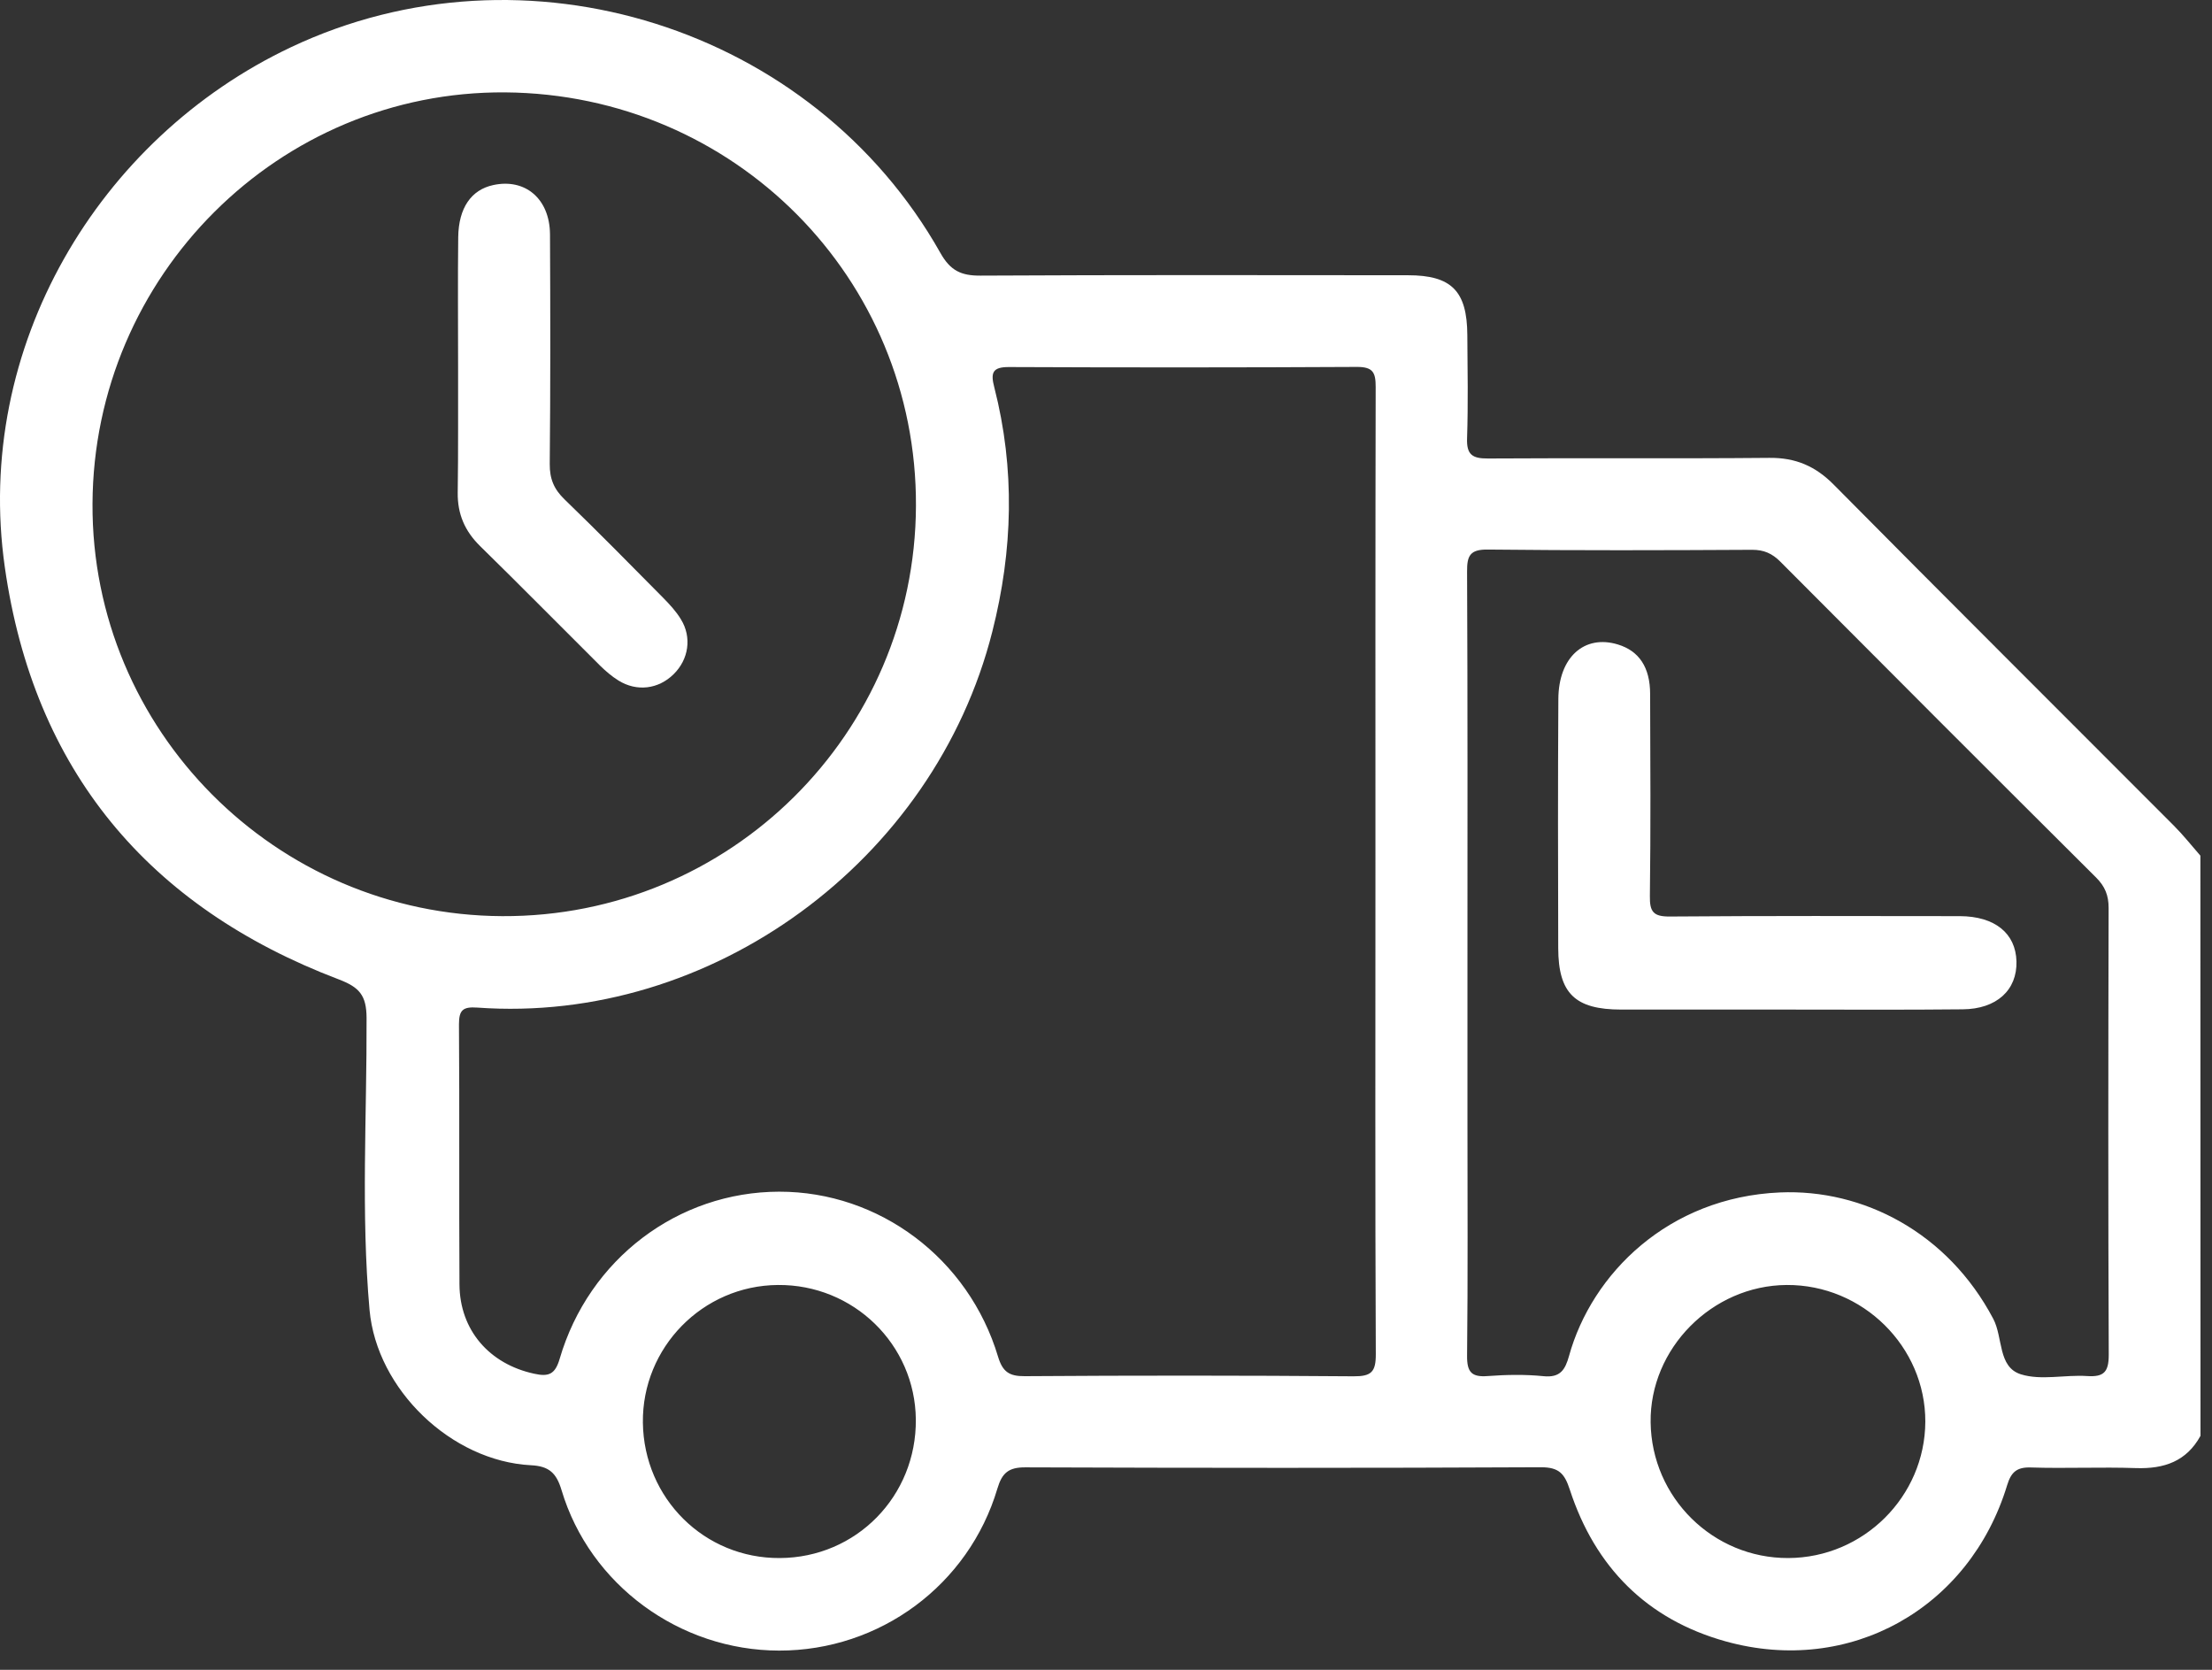 <svg width="106" height="80" viewBox="0 0 106 80" fill="none" xmlns="http://www.w3.org/2000/svg">
<rect x="0" y="0" width="106" height="80" fill="#333333" stroke="none"/>
<path d="M105.449 68.789C104.777 70.015 103.706 70.378 102.367 70.336C100.689 70.277 99.004 70.36 97.32 70.306C96.642 70.283 96.374 70.533 96.184 71.152C94.387 77.062 88.644 80.288 82.699 78.639C78.926 77.591 76.439 75.086 75.225 71.366C74.975 70.604 74.713 70.295 73.844 70.295C65.608 70.336 57.372 70.33 49.136 70.3C48.327 70.295 48.017 70.574 47.797 71.312C46.422 75.943 42.156 79.085 37.335 79.079C32.569 79.073 28.266 75.931 26.909 71.39C26.665 70.574 26.314 70.241 25.445 70.199C21.631 70.003 18.054 66.575 17.709 62.76C17.293 58.105 17.584 53.433 17.566 48.767C17.561 47.684 17.221 47.297 16.233 46.922C7.099 43.452 1.618 36.899 0.231 27.174C-1.274 16.651 4.712 6.622 13.948 2.26C25.154 -3.037 38.954 1.272 45.066 12.122C45.542 12.967 46.059 13.211 46.982 13.205C53.813 13.169 60.639 13.181 67.471 13.187C69.553 13.187 70.303 13.937 70.315 16.05C70.327 17.699 70.357 19.347 70.303 20.99C70.273 21.776 70.547 21.972 71.303 21.966C75.796 21.936 80.295 21.978 84.788 21.936C86.043 21.924 86.996 22.329 87.882 23.228C93.292 28.692 98.743 34.114 104.17 39.554C104.622 40.006 105.021 40.512 105.443 40.994C105.449 50.255 105.449 59.522 105.449 68.789ZM65.912 41.702C65.912 33.983 65.906 26.257 65.923 18.538C65.923 17.859 65.804 17.579 65.037 17.579C59.479 17.609 53.92 17.609 48.362 17.585C47.553 17.579 47.464 17.859 47.648 18.562C48.648 22.466 48.541 26.364 47.553 30.257C44.768 41.268 34.08 49.082 22.875 48.273C22.184 48.225 21.994 48.386 21.994 49.076C22.024 53.231 21.994 57.379 22.018 61.534C22.03 63.73 23.452 65.349 25.594 65.813C26.29 65.968 26.6 65.849 26.82 65.099C28.218 60.319 32.491 57.099 37.341 57.093C42.132 57.088 46.416 60.29 47.827 64.998C48.047 65.724 48.362 65.938 49.106 65.932C54.355 65.896 59.604 65.896 64.858 65.938C65.709 65.944 65.935 65.736 65.929 64.873C65.894 57.141 65.912 49.422 65.912 41.702ZM4.433 24.138C4.385 34.971 13.198 43.839 24.065 43.892C34.973 43.946 43.846 35.149 43.893 24.24C43.941 13.324 35.187 4.515 24.214 4.426C13.377 4.343 4.48 13.205 4.433 24.138ZM70.321 46.124C70.321 48.594 70.321 51.064 70.321 53.534C70.321 57.343 70.345 61.153 70.303 64.962C70.297 65.742 70.523 65.986 71.291 65.926C72.178 65.861 73.082 65.843 73.963 65.932C74.766 66.015 75.004 65.628 75.189 64.962C76.278 61.028 79.944 57.361 85.294 57.129C89.275 56.957 93.333 59.046 95.517 63.182C95.993 64.081 95.731 65.497 96.844 65.843C97.814 66.146 98.957 65.855 100.016 65.926C100.825 65.98 101.052 65.724 101.052 64.908C101.022 57.772 101.028 50.63 101.046 43.494C101.046 42.898 100.873 42.47 100.451 42.047C95.392 37.012 90.346 31.965 85.311 26.906C84.919 26.513 84.526 26.341 83.967 26.341C79.747 26.364 75.528 26.376 71.303 26.329C70.446 26.317 70.297 26.62 70.303 27.382C70.333 33.632 70.321 39.881 70.321 46.124ZM85.692 74.645C89.299 74.633 92.244 71.699 92.262 68.116C92.274 64.515 89.257 61.539 85.615 61.563C82.038 61.587 79.051 64.611 79.099 68.146C79.146 71.753 82.092 74.657 85.692 74.645ZM37.371 74.645C41.037 74.627 43.923 71.675 43.887 68.003C43.852 64.408 40.894 61.528 37.27 61.563C33.67 61.593 30.765 64.557 30.807 68.158C30.855 71.794 33.759 74.669 37.371 74.645Z" fill="white"/>
<path d="M21.952 17.538C21.952 15.479 21.934 13.425 21.958 11.366C21.976 9.95 22.589 9.092 23.636 8.866C25.172 8.533 26.344 9.527 26.356 11.223C26.374 14.889 26.38 18.562 26.344 22.228C26.338 22.942 26.546 23.436 27.052 23.924C28.653 25.472 30.218 27.061 31.783 28.644C32.093 28.96 32.402 29.293 32.628 29.668C33.164 30.531 33.003 31.596 32.277 32.304C31.551 33.019 30.515 33.15 29.635 32.602C29.319 32.406 29.028 32.156 28.76 31.894C26.838 29.983 24.939 28.055 23.006 26.162C22.273 25.442 21.922 24.627 21.934 23.603C21.964 21.585 21.946 19.562 21.952 17.538Z" fill="white"/>
<path d="M85.615 48.368C82.973 48.368 80.331 48.368 77.689 48.368C75.481 48.368 74.677 47.594 74.671 45.428C74.659 41.446 74.653 37.465 74.677 33.483C74.689 31.489 75.921 30.388 77.528 30.876C78.545 31.185 79.075 31.971 79.075 33.257C79.087 36.482 79.105 39.708 79.063 42.934C79.051 43.69 79.236 43.916 80.021 43.91C84.651 43.874 89.287 43.886 93.917 43.892C95.595 43.898 96.594 44.714 96.63 46.059C96.666 47.434 95.678 48.344 94.053 48.356C91.245 48.386 88.43 48.368 85.615 48.368Z" fill="white"/>
</svg>
